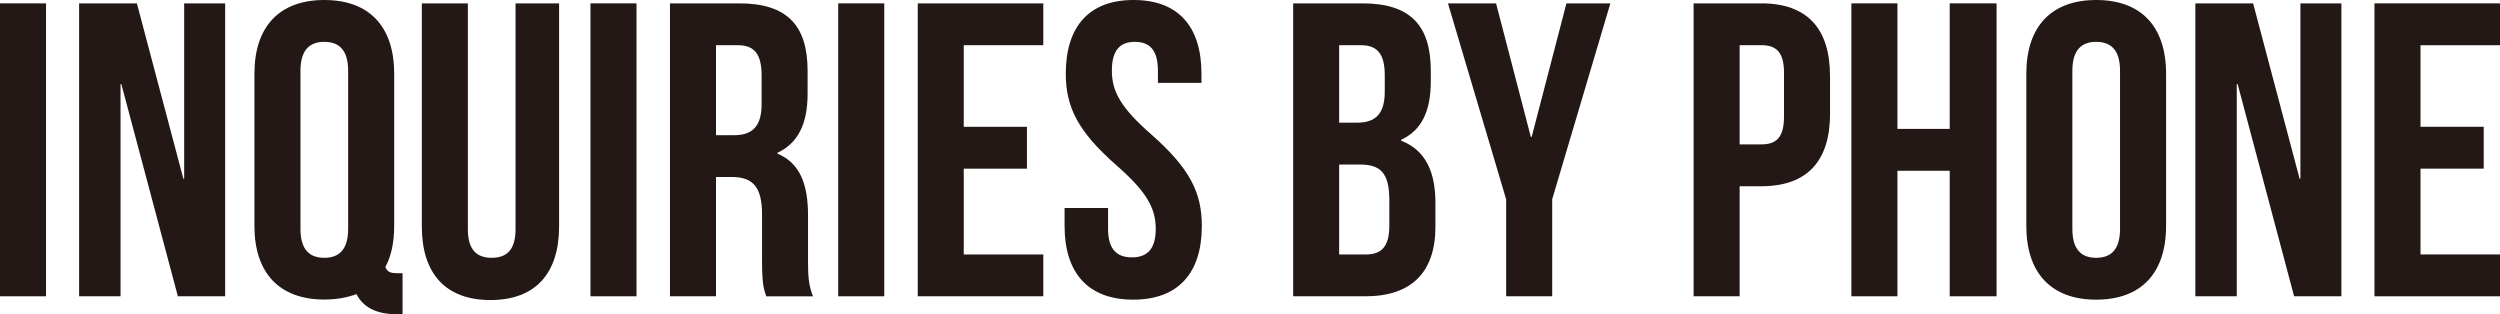 <?xml version="1.0" encoding="UTF-8"?><svg id="_レイヤー_2" xmlns="http://www.w3.org/2000/svg" viewBox="0 0 460.44 57.88"><defs><style>.cls-1{fill:#231815;stroke-width:0px;}</style></defs><g id="_文字"><path class="cls-1" d="m0,.62h8.48v53.95H0V.62Z"/><path class="cls-1" d="m22.35,15.49h-.15v39.08h-7.63V.62h10.64l8.56,32.29h.15V.62h7.55v53.95h-8.71L22.35,15.49Z"/><path class="cls-1" d="m46.86,13.57c0-8.63,4.55-13.57,12.87-13.57s12.87,4.93,12.87,13.57v28.05c0,3.01-.54,5.55-1.62,7.55.39,1,1,1.15,2.39,1.15h.77v7.55h-1.16c-3.78,0-6.17-1.39-7.32-3.7-1.69.62-3.7,1-5.93,1-8.32,0-12.87-4.93-12.87-13.57V13.57Zm8.48,28.59c0,3.85,1.69,5.32,4.39,5.32s4.39-1.47,4.39-5.32V13.03c0-3.85-1.7-5.32-4.39-5.32s-4.39,1.47-4.39,5.32v29.13Z"/><path class="cls-1" d="m86.17.62v41.62c0,3.85,1.7,5.24,4.39,5.24s4.39-1.39,4.39-5.24V.62h8.02v41.08c0,8.63-4.32,13.56-12.64,13.56s-12.64-4.93-12.64-13.56V.62h8.48Z"/><path class="cls-1" d="m108.75.62h8.48v53.95h-8.48V.62Z"/><path class="cls-1" d="m141.12,54.57c-.46-1.39-.77-2.24-.77-6.63v-8.48c0-5.01-1.7-6.86-5.55-6.86h-2.93v21.97h-8.48V.62h12.79c8.79,0,12.56,4.08,12.56,12.41v4.24c0,5.55-1.77,9.1-5.55,10.87v.16c4.24,1.77,5.63,5.78,5.63,11.41v8.32c0,2.62.08,4.55.92,6.55h-8.63Zm-9.25-46.24v16.57h3.31c3.16,0,5.09-1.39,5.09-5.7v-5.32c0-3.85-1.31-5.55-4.32-5.55h-4.08Z"/><path class="cls-1" d="m154.38.62h8.48v53.95h-8.48V.62Z"/><path class="cls-1" d="m177.5,23.35h11.64v7.71h-11.64v15.8h14.65v7.71h-23.12V.62h23.12v7.71h-14.65v15.03Z"/><path class="cls-1" d="m208.79,0c8.25,0,12.49,4.93,12.49,13.57v1.69h-8.02v-2.23c0-3.85-1.54-5.32-4.24-5.32s-4.24,1.47-4.24,5.32,1.7,6.86,7.24,11.71c7.09,6.24,9.33,10.71,9.33,16.88,0,8.63-4.32,13.57-12.64,13.57s-12.64-4.93-12.64-13.57v-3.31h8.01v3.85c0,3.85,1.7,5.24,4.39,5.24s4.39-1.39,4.39-5.24-1.7-6.86-7.24-11.71c-7.09-6.24-9.33-10.71-9.33-16.88,0-8.63,4.24-13.57,12.48-13.57Z"/><path class="cls-1" d="m263.52,13.03v1.93c0,5.55-1.7,9.02-5.47,10.79v.16c4.55,1.77,6.32,5.78,6.32,11.48v4.39c0,8.32-4.39,12.79-12.87,12.79h-13.33V.62h12.79c8.79,0,12.56,4.08,12.56,12.41Zm-16.88-4.7v14.26h3.31c3.16,0,5.09-1.39,5.09-5.7v-3.01c0-3.85-1.31-5.55-4.32-5.55h-4.08Zm0,21.97v16.57h4.85c2.85,0,4.39-1.31,4.39-5.32v-4.7c0-5.01-1.62-6.55-5.47-6.55h-3.78Z"/><path class="cls-1" d="m277.39,36.69L266.68.62h8.86l6.4,24.59h.16l6.4-24.59h8.09l-10.71,36.07v17.88h-8.48v-17.88Z"/><path class="cls-1" d="m337.05,13.95v7.02c0,8.63-4.16,13.33-12.64,13.33h-4.01v20.27h-8.48V.62h12.48c8.48,0,12.64,4.7,12.64,13.33Zm-16.65-5.63v18.27h4.01c2.7,0,4.16-1.23,4.16-5.09v-8.09c0-3.85-1.47-5.09-4.16-5.09h-4.01Z"/><path class="cls-1" d="m349.46,54.57h-8.48V.62h8.48v23.12h9.63V.62h8.63v53.95h-8.63v-23.12h-9.63v23.12Z"/><path class="cls-1" d="m373.2,13.57c0-8.63,4.55-13.57,12.87-13.57s12.87,4.93,12.87,13.57v28.05c0,8.63-4.55,13.57-12.87,13.57s-12.87-4.93-12.87-13.57V13.57Zm8.48,28.59c0,3.85,1.7,5.32,4.39,5.32s4.39-1.47,4.39-5.32V13.03c0-3.85-1.7-5.32-4.39-5.32s-4.39,1.47-4.39,5.32v29.13Z"/><path class="cls-1" d="m412.12,15.49h-.16v39.08h-7.63V.62h10.64l8.56,32.29h.15V.62h7.55v53.95h-8.71l-10.4-39.08Z"/><path class="cls-1" d="m445.8,23.35h11.64v7.71h-11.64v15.8h14.64v7.71h-23.12V.62h23.12v7.71h-14.64v15.03Z"/></g></svg>